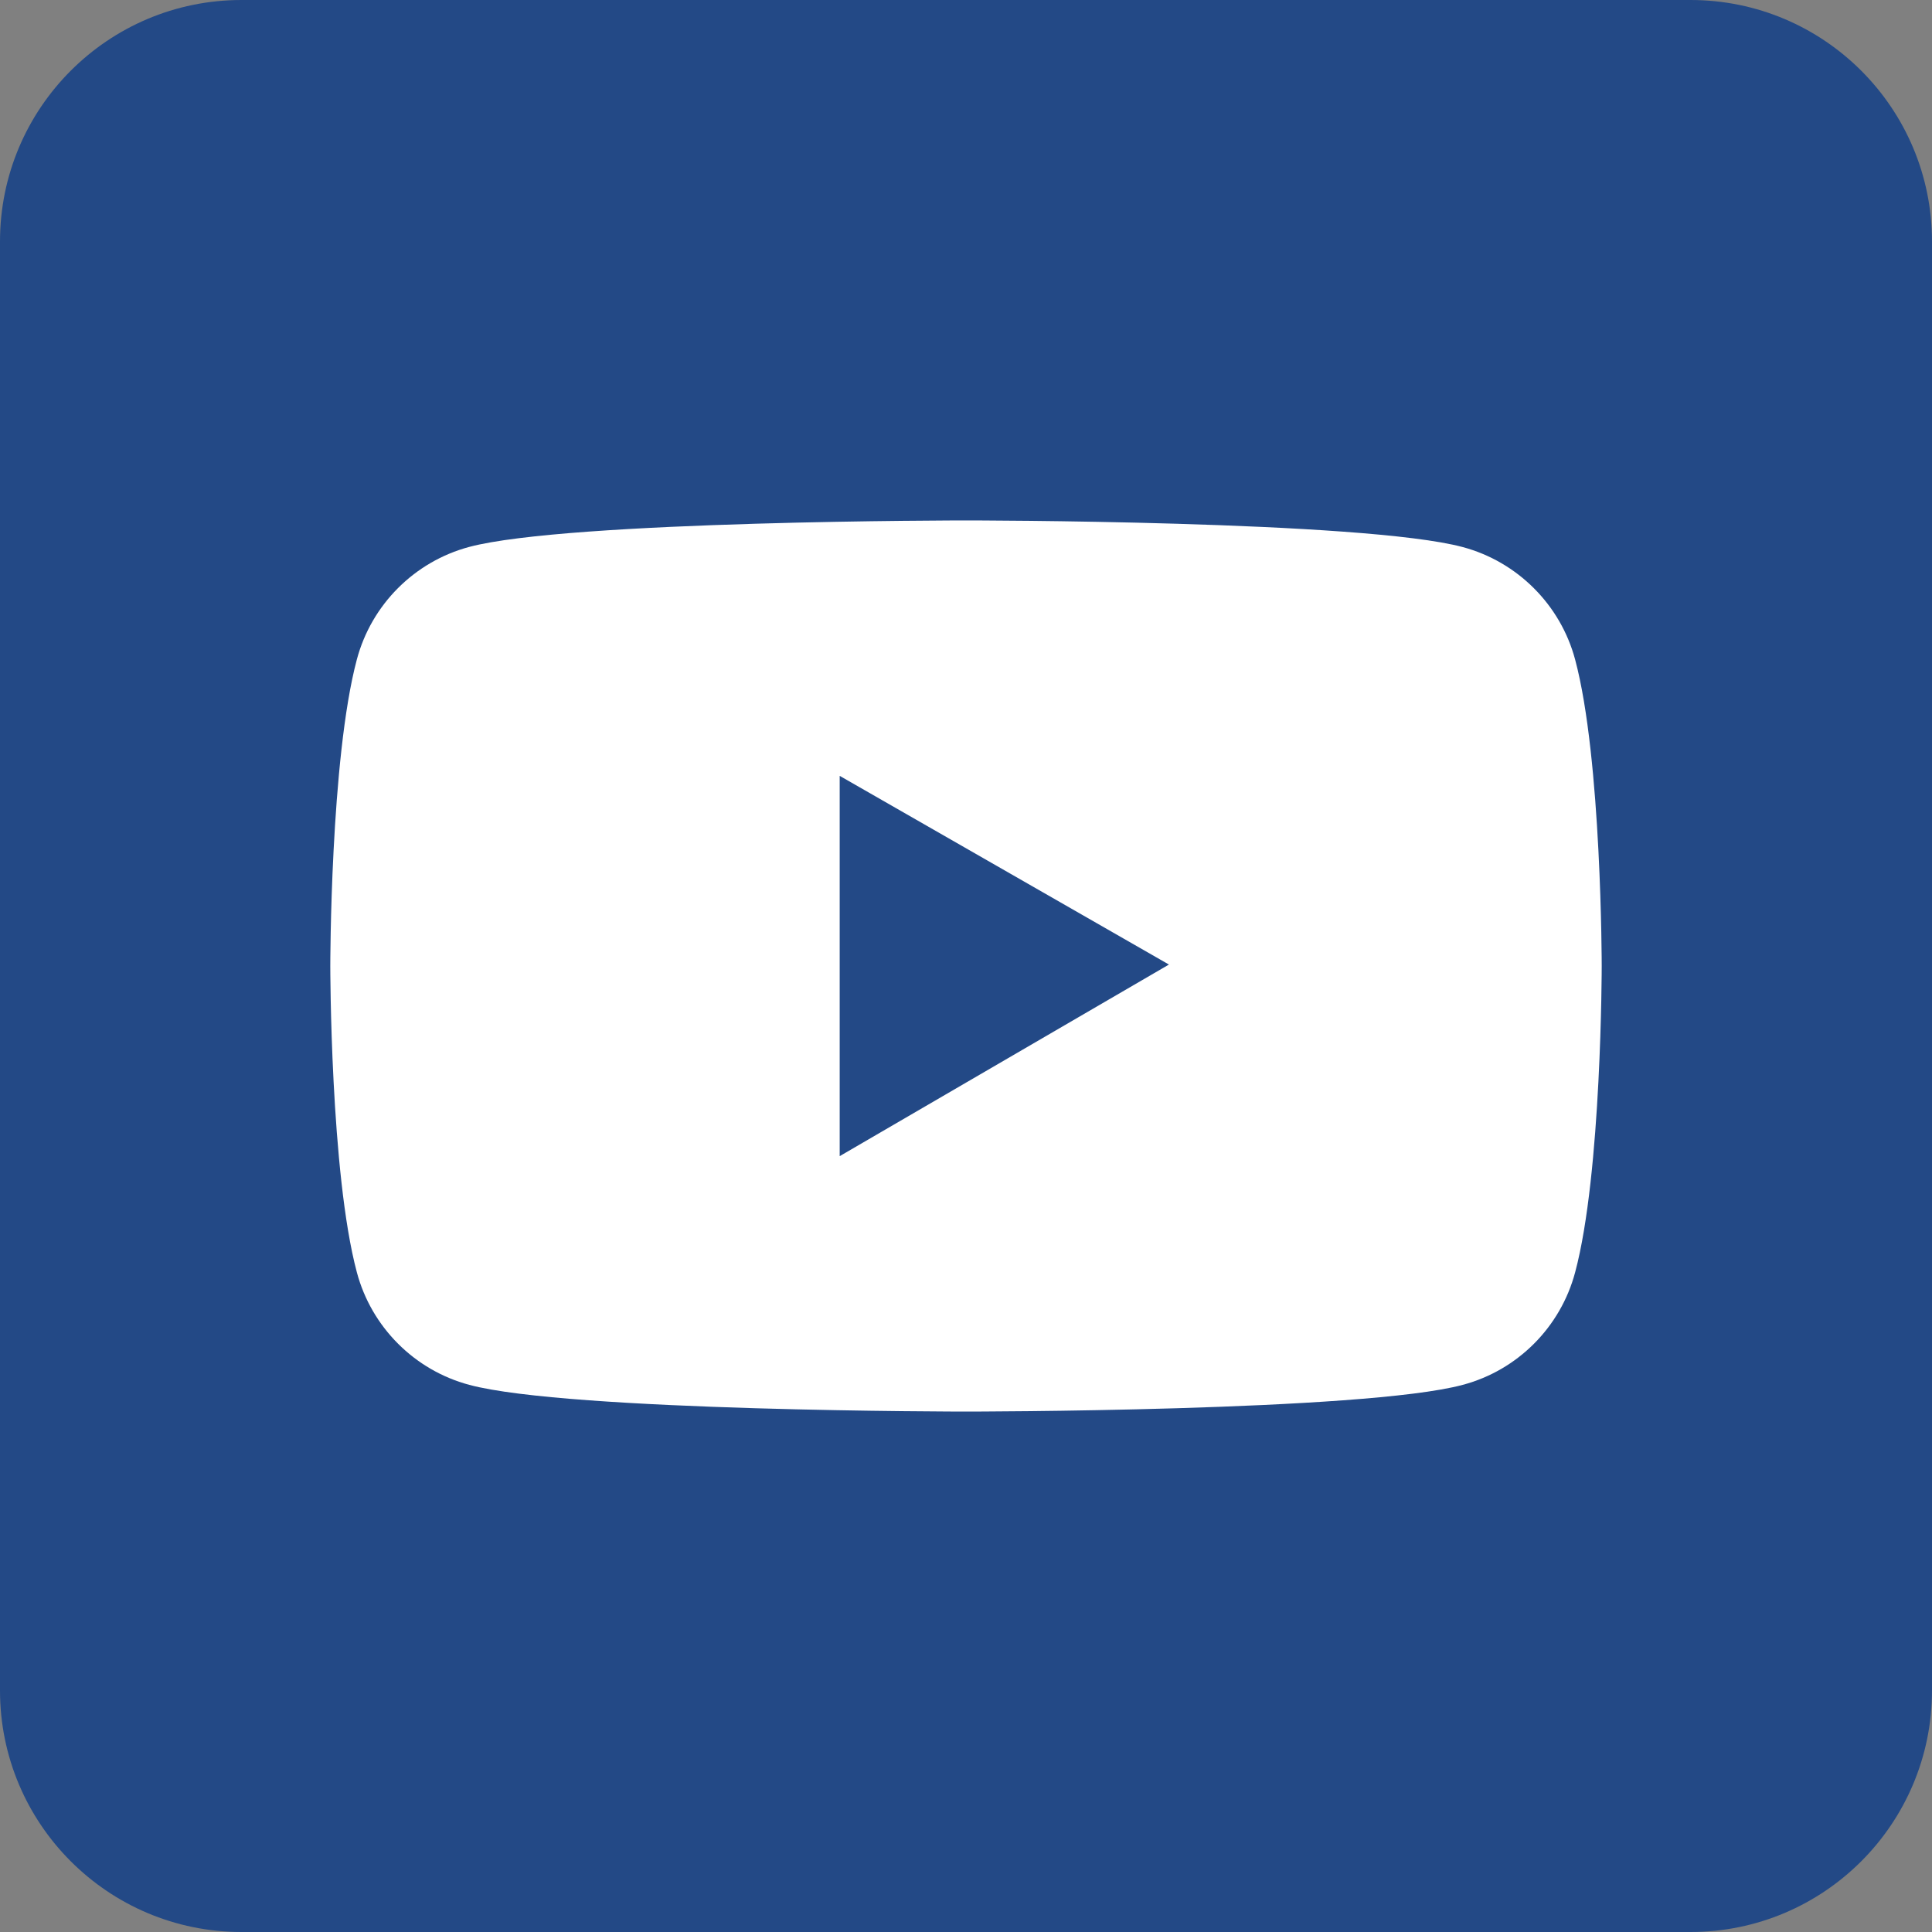 <svg width="24" height="24" viewBox="0 0 24 24" fill="none" xmlns="http://www.w3.org/2000/svg">
<rect x="0" y="0" width="24" height="24" fill="#808080" stroke="none"/>
<g id="&#231;&#188;&#150;&#231;&#187;&#132; 35" clip-path="url(#clip0_673_718)">
<path id="Rectangle" fill-rule="evenodd" clip-rule="evenodd" d="M0 3C0 1.343 1.343 0 3 0H21C22.657 0 24 1.343 24 3V21C24 22.657 22.657 24 21 24H3C1.343 24 0 22.657 0 21V3Z" fill="#234986"/>
<g id="&#231;&#188;&#150;&#231;&#187;&#132; 3&#229;&#164;&#135;&#228;&#187;&#189; 4">
<path id="Vector" d="M19.567 8.194C19.386 7.514 18.85 6.978 18.171 6.796C16.939 6.465 12 6.465 12 6.465C12 6.465 7.061 6.465 5.829 6.794C5.148 6.976 4.614 7.512 4.433 8.192C4.103 9.426 4.103 12 4.103 12C4.103 12 4.103 14.573 4.433 15.805C4.614 16.486 5.15 17.022 5.829 17.203C7.061 17.535 12 17.535 12 17.535C12 17.535 16.939 17.535 18.171 17.203C18.852 17.022 19.386 16.486 19.567 15.805C19.897 14.573 19.897 12 19.897 12C19.897 12 19.897 9.426 19.567 8.194ZM10.431 14.362V9.638L14.521 11.982L10.431 14.362Z" fill="white"/>
</g>
</g>
<defs>
<clipPath id="clip0_673_718">
<rect width="24" height="24" fill="white"/>
</clipPath>
</defs>
</svg>

